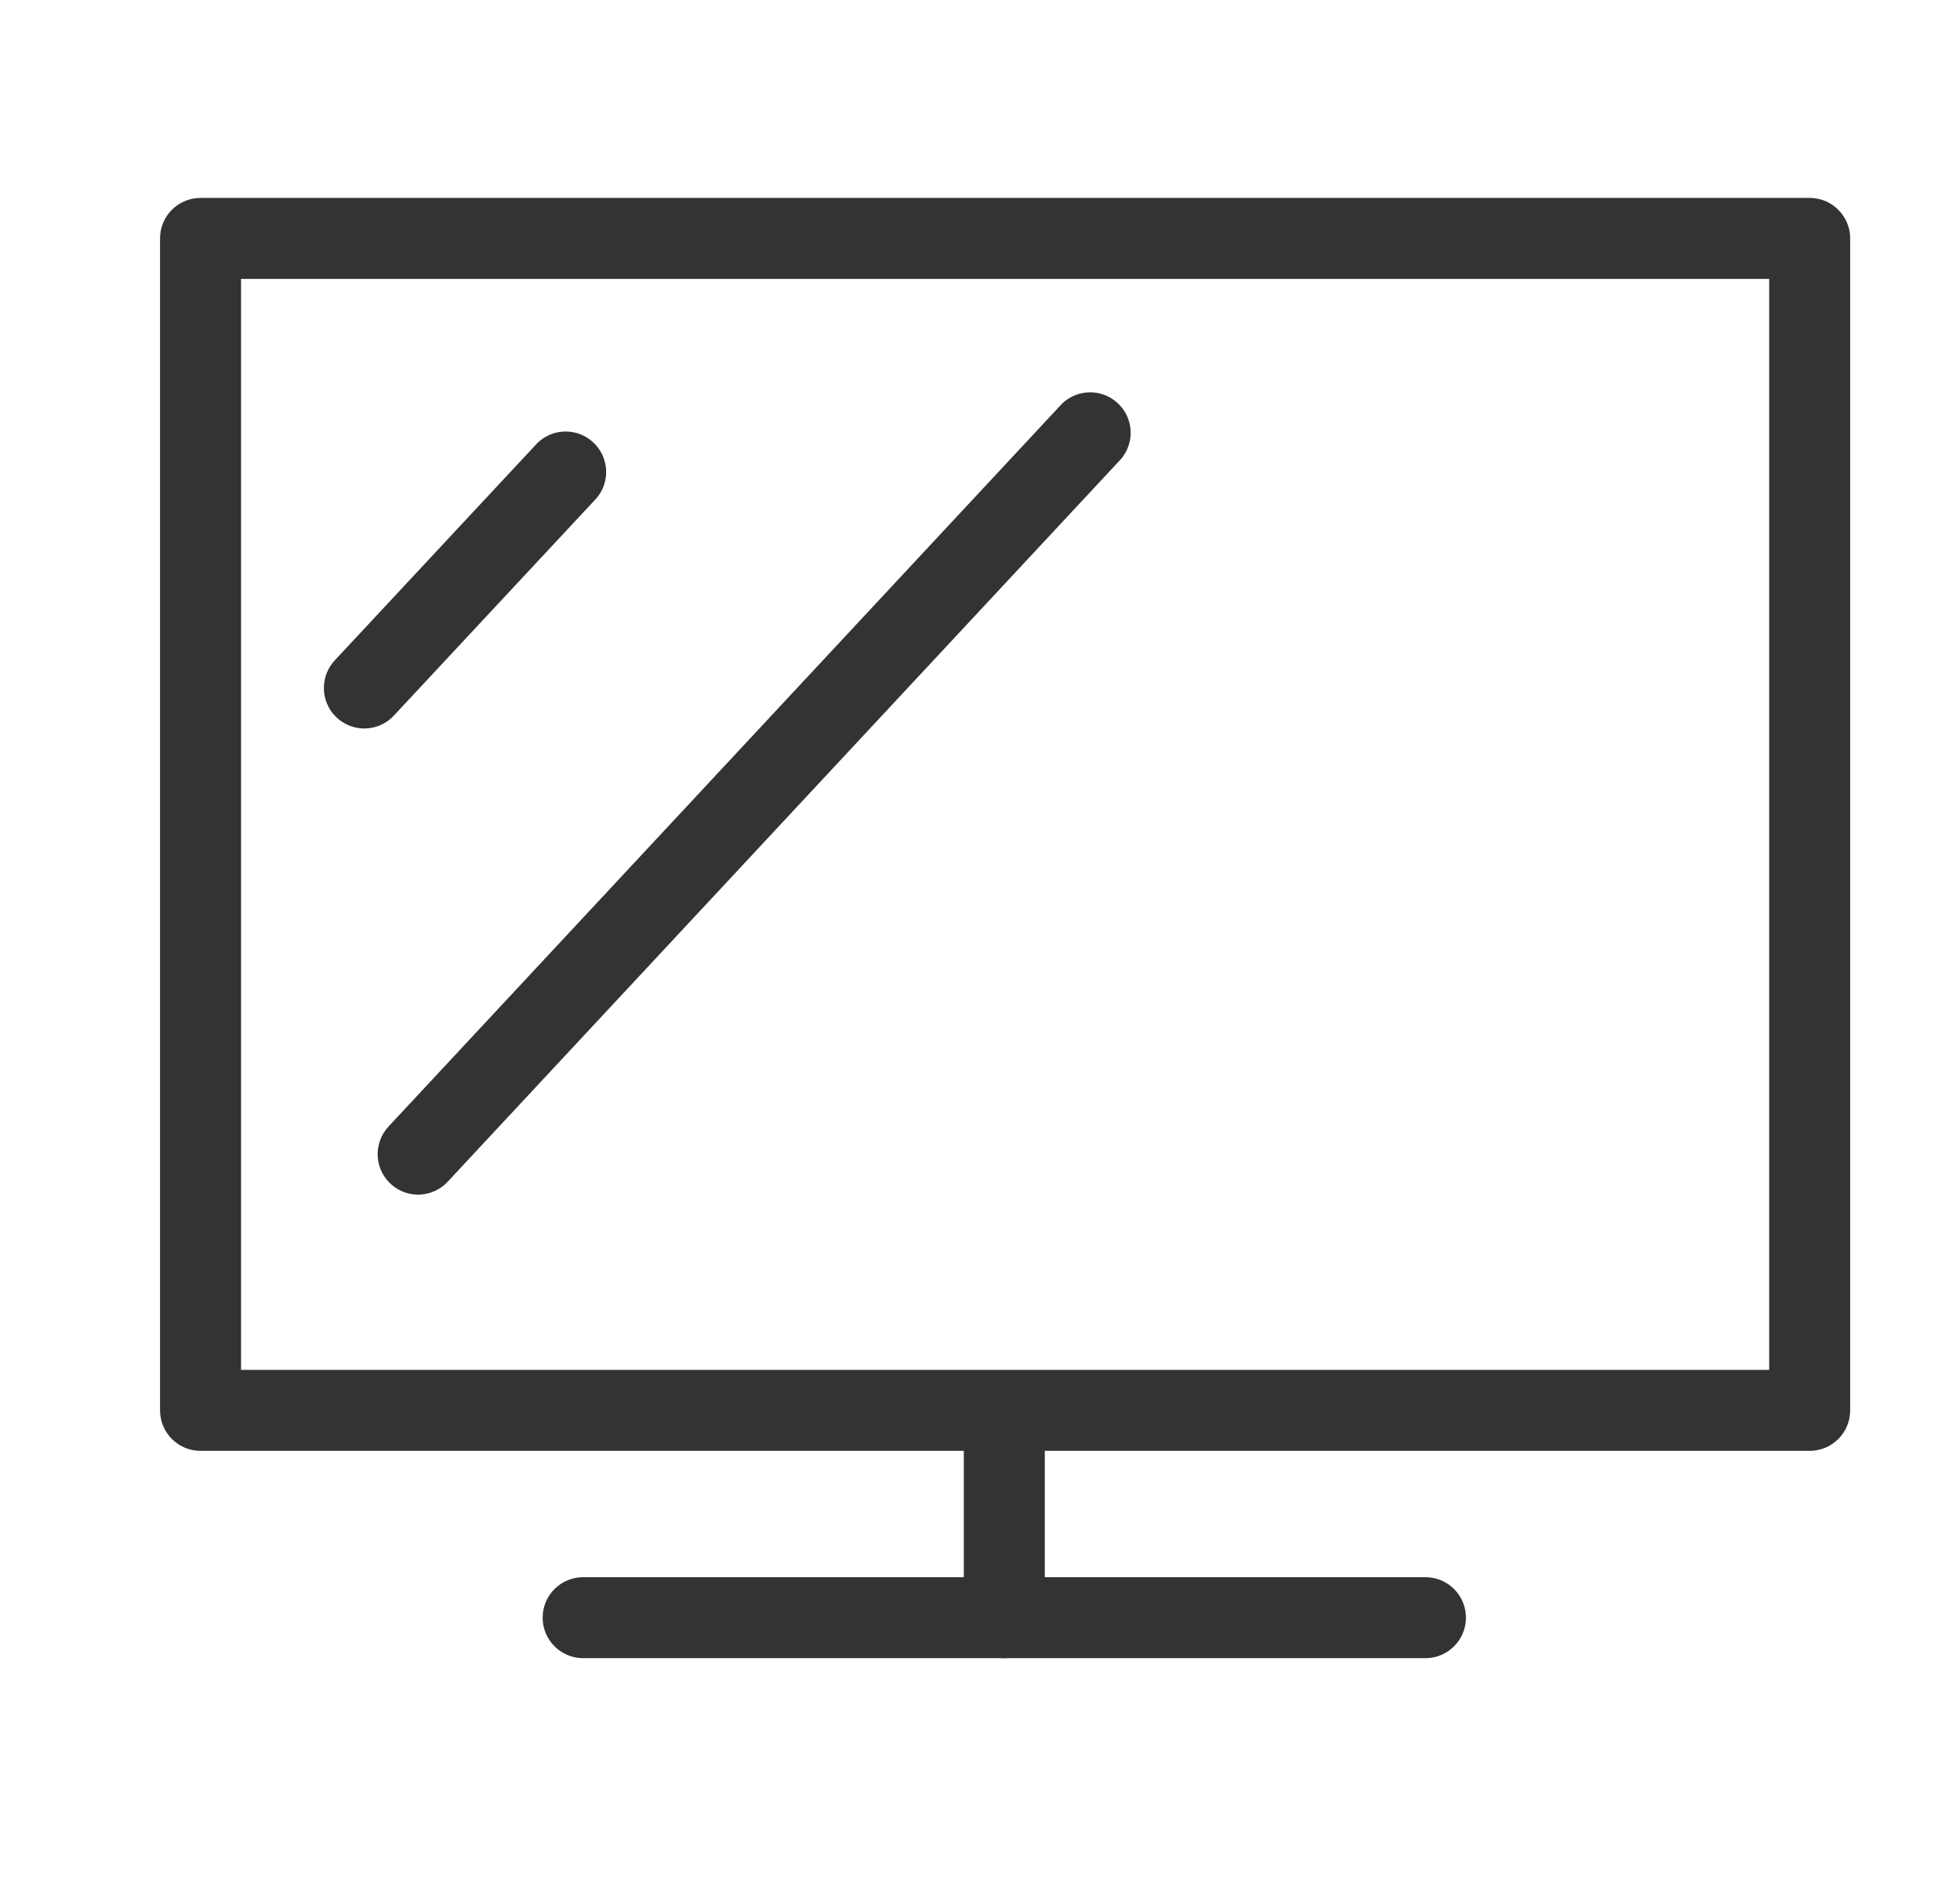 <svg version="1.1" xmlns="http://www.w3.org/2000/svg" xmlns:xlink="http://www.w3.org/1999/xlink" viewBox="0 0 60.5 58" xml:space="preserve"><path fill="#333" style="" d="M55.86,44.79H6.19c-0.69,0-1.25-0.56-1.25-1.25V7.36c0-0.69,0.56-1.25,1.25-1.25h49.67c0.69,0,1.25,0.56,1.25,1.25v36.18C57.11,44.23,56.55,44.79,55.86,44.79z M7.44,42.29h47.17V8.61H7.44V42.29z"/><path fill="#333" style="" d="M44,51.19H18c-0.69,0-1.25-0.56-1.25-1.25s0.56-1.25,1.25-1.25h26c0.69,0,1.25,0.56,1.25,1.25S44.69,51.19,44,51.19z"/><path fill="#333" style="" d="M11.24,22.49c-0.69-0.004-1.247-0.566-1.243-1.256c0.002-0.313,0.121-0.614,0.333-0.844l6.18-6.63c0.448-0.525,1.237-0.588,1.762-0.139s0.588,1.237,0.139,1.762c-0.023,0.027-0.047,0.052-0.072,0.077l-6.18,6.63C11.923,22.346,11.589,22.491,11.24,22.49z"/><path fill="#333" style="" d="M12.9,36.88c-0.69-0.004-1.247-0.566-1.243-1.256c0.002-0.313,0.121-0.614,0.333-0.844L32.7,12.55c0.448-0.525,1.237-0.588,1.762-0.139c0.525,0.448,0.588,1.237,0.139,1.762c-0.023,0.027-0.047,0.052-0.072,0.077L13.82,36.48C13.583,36.736,13.249,36.881,12.9,36.88z"/><path fill="#333" style="" d="M31,51.19c-0.69,0-1.25-0.56-1.25-1.25v-6c0-0.69,0.56-1.25,1.25-1.25s1.25,0.56,1.25,1.25v6C32.25,50.63,31.69,51.19,31,51.19z"/></svg>